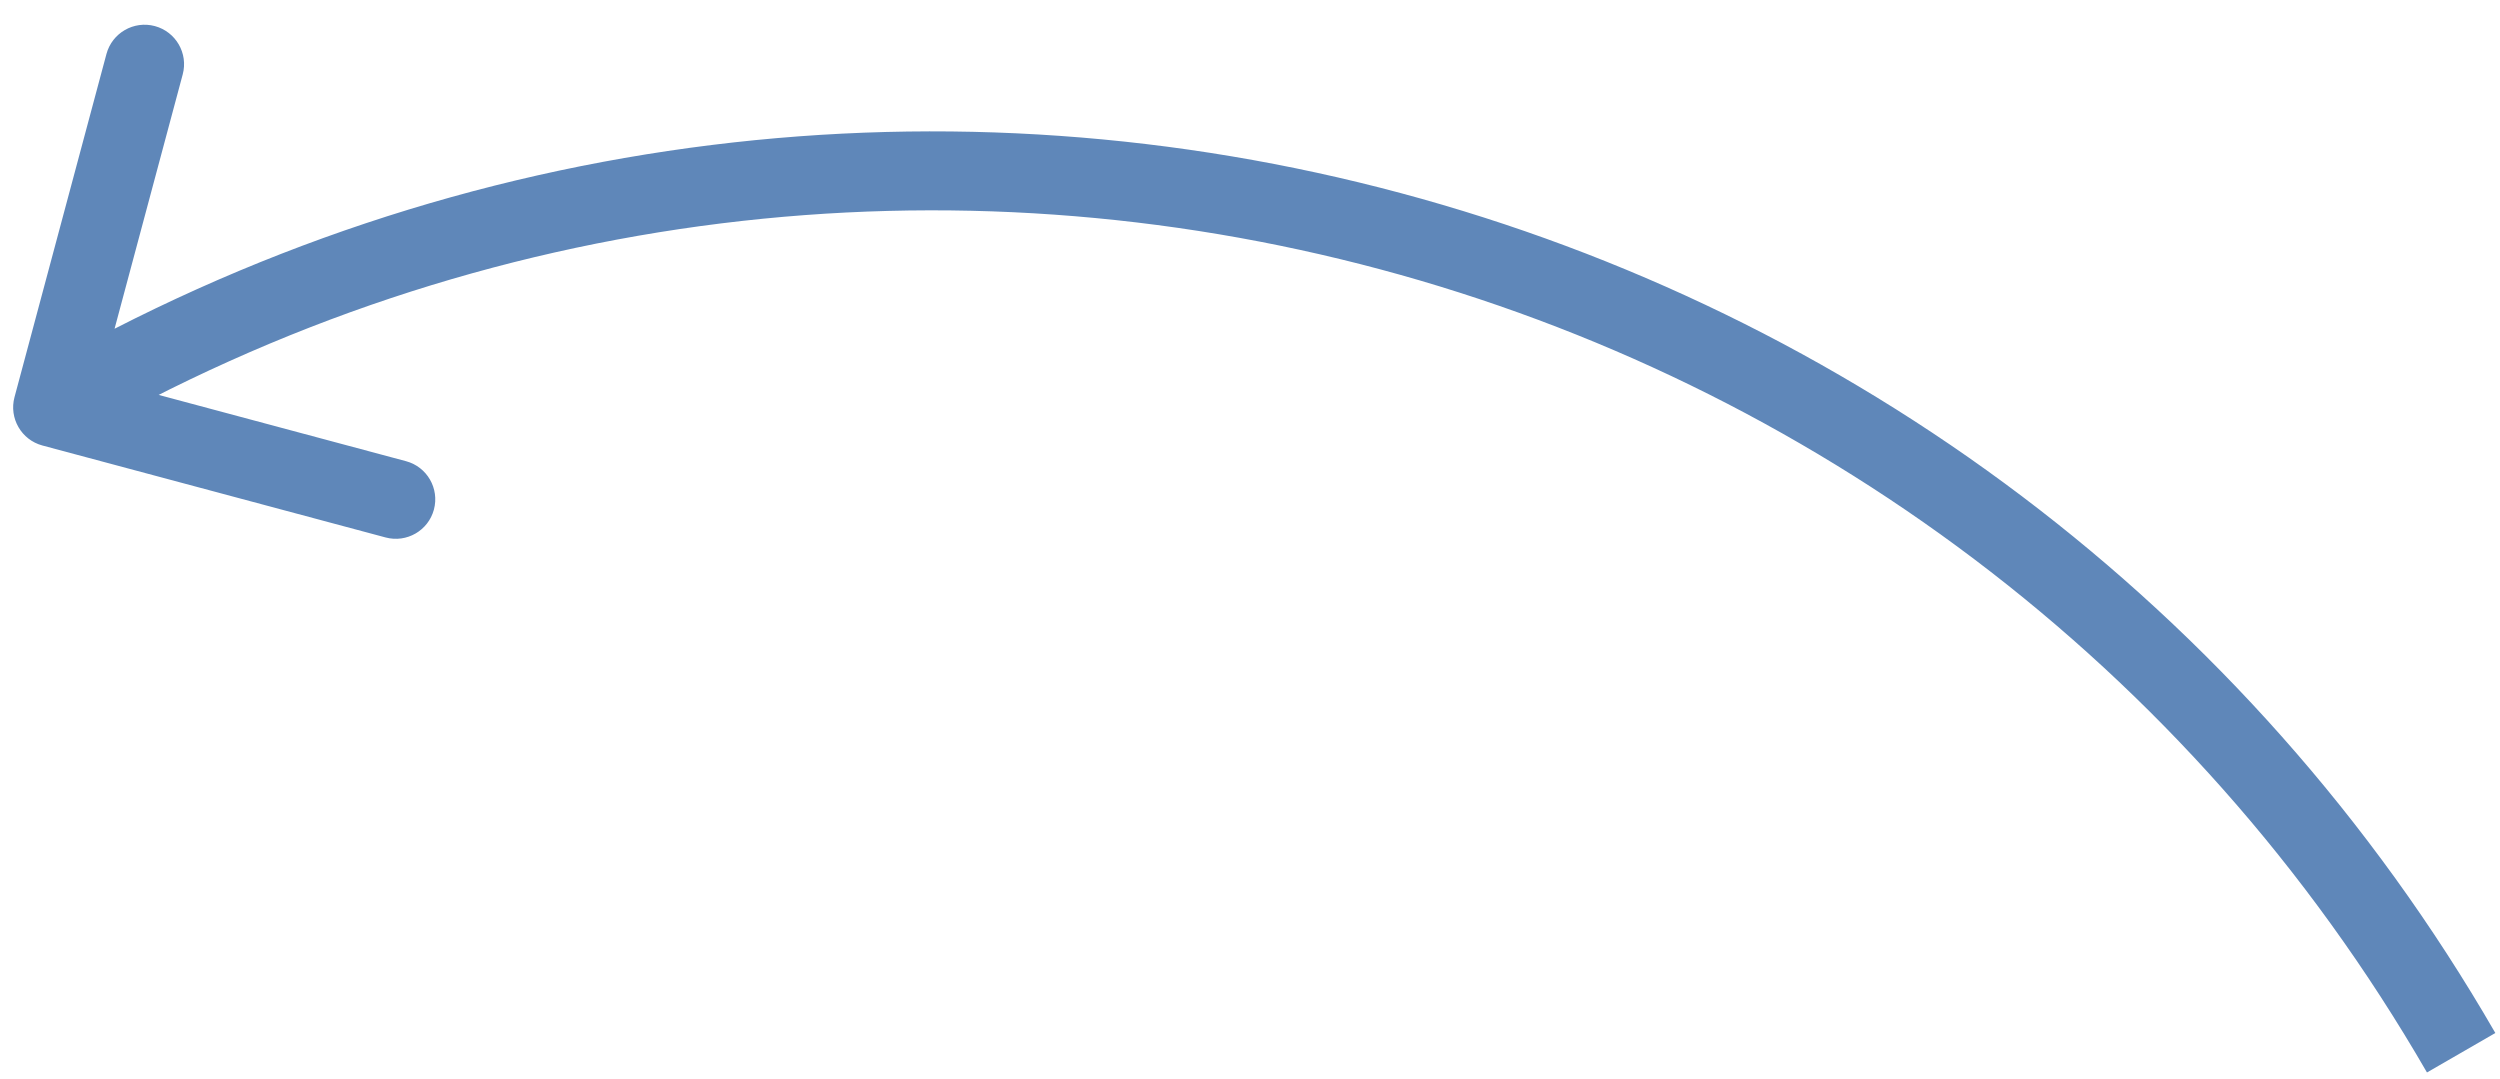 <svg width="95" height="41" viewBox="0 0 95 41" fill="none" xmlns="http://www.w3.org/2000/svg">
<path d="M0.551 15.092C0.337 15.892 0.812 16.715 1.612 16.929L14.652 20.423C15.452 20.638 16.275 20.163 16.489 19.363C16.703 18.562 16.229 17.74 15.428 17.525L3.837 14.419L6.943 2.828C7.158 2.028 6.683 1.206 5.883 0.991C5.082 0.777 4.26 1.252 4.045 2.052L0.551 15.092ZM2.75 16.779C34.078 -1.308 74.138 9.426 92.225 40.754L94.823 39.254C75.907 6.491 34.013 -4.735 1.25 14.181L2.75 16.779Z" fill="#5F87B9"/>
</svg>
